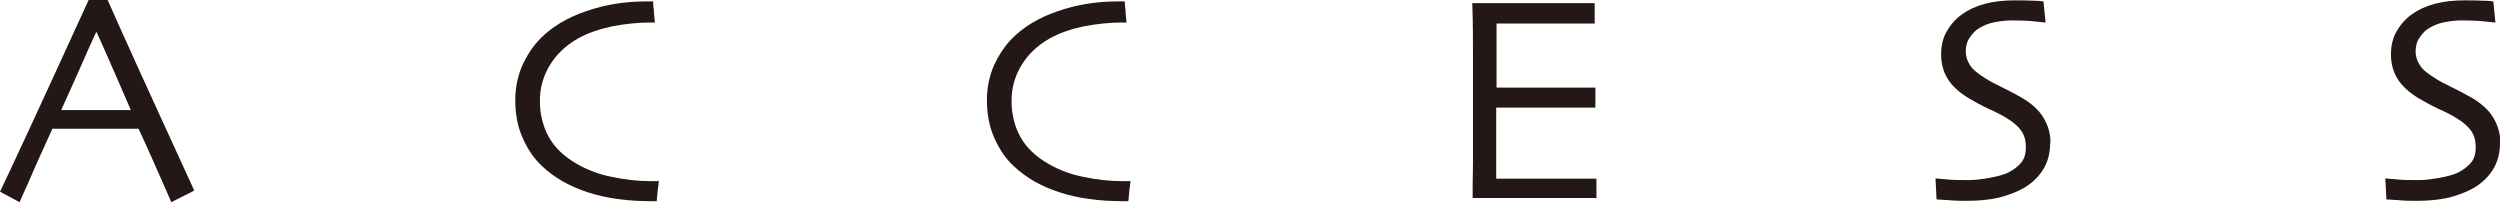 <?xml version="1.0" encoding="UTF-8"?><svg id="_レイヤー_2" xmlns="http://www.w3.org/2000/svg" viewBox="0 0 71.08 5.75"><defs><style>.cls-1{fill:#231815;}</style></defs><g id="_レイヤー_5"><path class="cls-1" d="M5.52,5.42l-.65.33s-.1-.24-.27-.62c-.17-.38-.38-.87-.66-1.47H1.49c-.29.64-.52,1.14-.67,1.5-.16.35-.25.55-.26.59l-.56-.3c.07-.14.37-.78.89-1.9S1.95,1.24,2.52,0h.54c.55,1.24,1.1,2.44,1.63,3.6.53,1.16.81,1.77.83,1.81ZM3.72,3.13c-.15-.34-.3-.69-.46-1.06-.16-.37-.33-.75-.51-1.15h-.02c-.14.31-.31.68-.5,1.12-.2.44-.36.81-.49,1.09h0s1.99,0,1.99,0h0Z"/><path class="cls-1" d="M18.73,5.13s0,.09-.02.21-.02.24-.04.38h-.15c-.68,0-1.28-.08-1.8-.25-.53-.17-.96-.42-1.3-.74-.24-.22-.42-.49-.56-.81-.14-.31-.21-.67-.21-1.07,0-.36.07-.69.2-.99.14-.3.31-.56.53-.78.32-.32.75-.58,1.28-.76.54-.19,1.11-.28,1.72-.28h.19s0,.13.02.24c0,.11.02.23.03.36h-.14c-.35,0-.71.04-1.08.11-.37.08-.69.19-.96.34-.35.2-.62.45-.81.77-.19.31-.28.65-.28,1.01s.08.71.25,1.02.44.56.8.77c.3.17.63.3,1,.37.37.08.74.12,1.1.12h.08s.08,0,.12,0Z"/><path class="cls-1" d="M32.14,5.13s0,.09-.02.21-.02.24-.04.38h-.15c-.68,0-1.28-.08-1.8-.25-.53-.17-.96-.42-1.3-.74-.24-.22-.42-.49-.56-.81-.14-.31-.21-.67-.21-1.07,0-.36.07-.69.2-.99.14-.3.31-.56.53-.78.32-.32.75-.58,1.28-.76.54-.19,1.11-.28,1.72-.28h.19s0,.13.02.24c0,.11.02.23.03.36h-.14c-.35,0-.71.04-1.08.11-.37.08-.69.19-.96.34-.35.2-.62.45-.81.77-.19.31-.28.65-.28,1.01s.08.71.25,1.02.44.56.8.77c.3.17.63.3,1,.37.37.08.74.12,1.1.12h.08s.08,0,.12,0Z"/><path class="cls-1" d="M45.4,5.63s-.21,0-.55,0c-.34,0-.77,0-1.28,0-.35,0-.67,0-.96,0s-.54,0-.74,0c0-.16,0-.51.01-1.04,0-.53,0-1.09,0-1.66,0-.31,0-.73,0-1.24,0-.51,0-1.05-.02-1.6.2,0,.44,0,.74,0,.29,0,.6,0,.91,0,.53,0,.96,0,1.29,0,.33,0,.51,0,.54,0v.58s-.2,0-.52,0c-.32,0-.72,0-1.19,0-.21,0-.41,0-.61,0-.2,0-.36,0-.47,0,0,.31,0,.62,0,.94,0,.31,0,.61,0,.88.12,0,.27,0,.44,0,.17,0,.32,0,.45,0,.49,0,.92,0,1.31,0,.38,0,.59,0,.61,0v.57s-.25,0-.69,0-.83,0-1.19,0c-.13,0-.29,0-.48,0-.18,0-.34,0-.46,0,0,.52,0,.94,0,1.25,0,.31,0,.56,0,.77.16,0,.36,0,.59,0s.48,0,.75,0c.41,0,.76,0,1.04,0,.28,0,.44,0,.47,0v.58Z"/><path class="cls-1" d="M58.29,4.07c0,.29-.07.54-.2.75-.13.21-.32.39-.54.52-.21.12-.45.21-.72.28-.27.06-.57.09-.89.09-.18,0-.36,0-.55-.02-.19-.01-.3-.02-.33-.02l-.03-.6s.15.02.32.03c.18.02.39.02.63.02.15,0,.34-.02.57-.06s.41-.09.54-.15c.16-.08.29-.18.38-.29.09-.11.13-.26.13-.43,0-.19-.04-.34-.13-.47s-.23-.25-.43-.37c-.13-.08-.3-.17-.51-.26-.21-.1-.39-.2-.56-.3-.28-.17-.48-.36-.6-.56-.12-.2-.18-.43-.18-.68s.05-.47.16-.66c.11-.19.25-.35.43-.48.18-.13.39-.23.65-.3.26-.07.54-.1.85-.1.17,0,.35,0,.52.01.18,0,.28.02.3.02l.06.6s-.13-.01-.3-.03c-.18-.02-.4-.03-.66-.03-.16,0-.32.02-.48.05-.17.03-.31.09-.43.16-.11.06-.2.15-.28.27-.08.11-.12.25-.12.4,0,.13.04.27.12.39.08.13.23.25.46.39.11.07.26.15.45.24.19.09.37.19.55.29.28.16.49.35.62.56s.21.45.21.72Z"/><path class="cls-1" d="M71.08,4.07c0,.29-.07.54-.2.75-.13.21-.32.39-.54.52-.21.12-.45.21-.72.28-.27.06-.57.09-.89.09-.18,0-.36,0-.55-.02-.19-.01-.3-.02-.33-.02l-.03-.6s.15.02.32.03c.18.02.39.02.63.02.15,0,.34-.02.57-.06s.41-.09.54-.15c.16-.08.29-.18.38-.29.09-.11.13-.26.13-.43,0-.19-.04-.34-.13-.47s-.23-.25-.43-.37c-.13-.08-.3-.17-.51-.26-.21-.1-.39-.2-.56-.3-.28-.17-.48-.36-.6-.56-.12-.2-.18-.43-.18-.68s.05-.47.16-.66c.11-.19.25-.35.43-.48.18-.13.39-.23.65-.3.26-.07.54-.1.85-.1.17,0,.35,0,.52.01.18,0,.28.02.3.02l.06.6s-.13-.01-.3-.03c-.18-.02-.4-.03-.66-.03-.16,0-.32.02-.48.05-.17.03-.31.09-.43.16-.11.06-.2.15-.28.27-.08.11-.12.25-.12.4,0,.13.04.27.12.39.08.13.23.25.46.39.11.07.26.15.45.24.19.09.37.19.55.29.28.16.49.35.62.56s.21.45.21.72Z"/></g></svg>